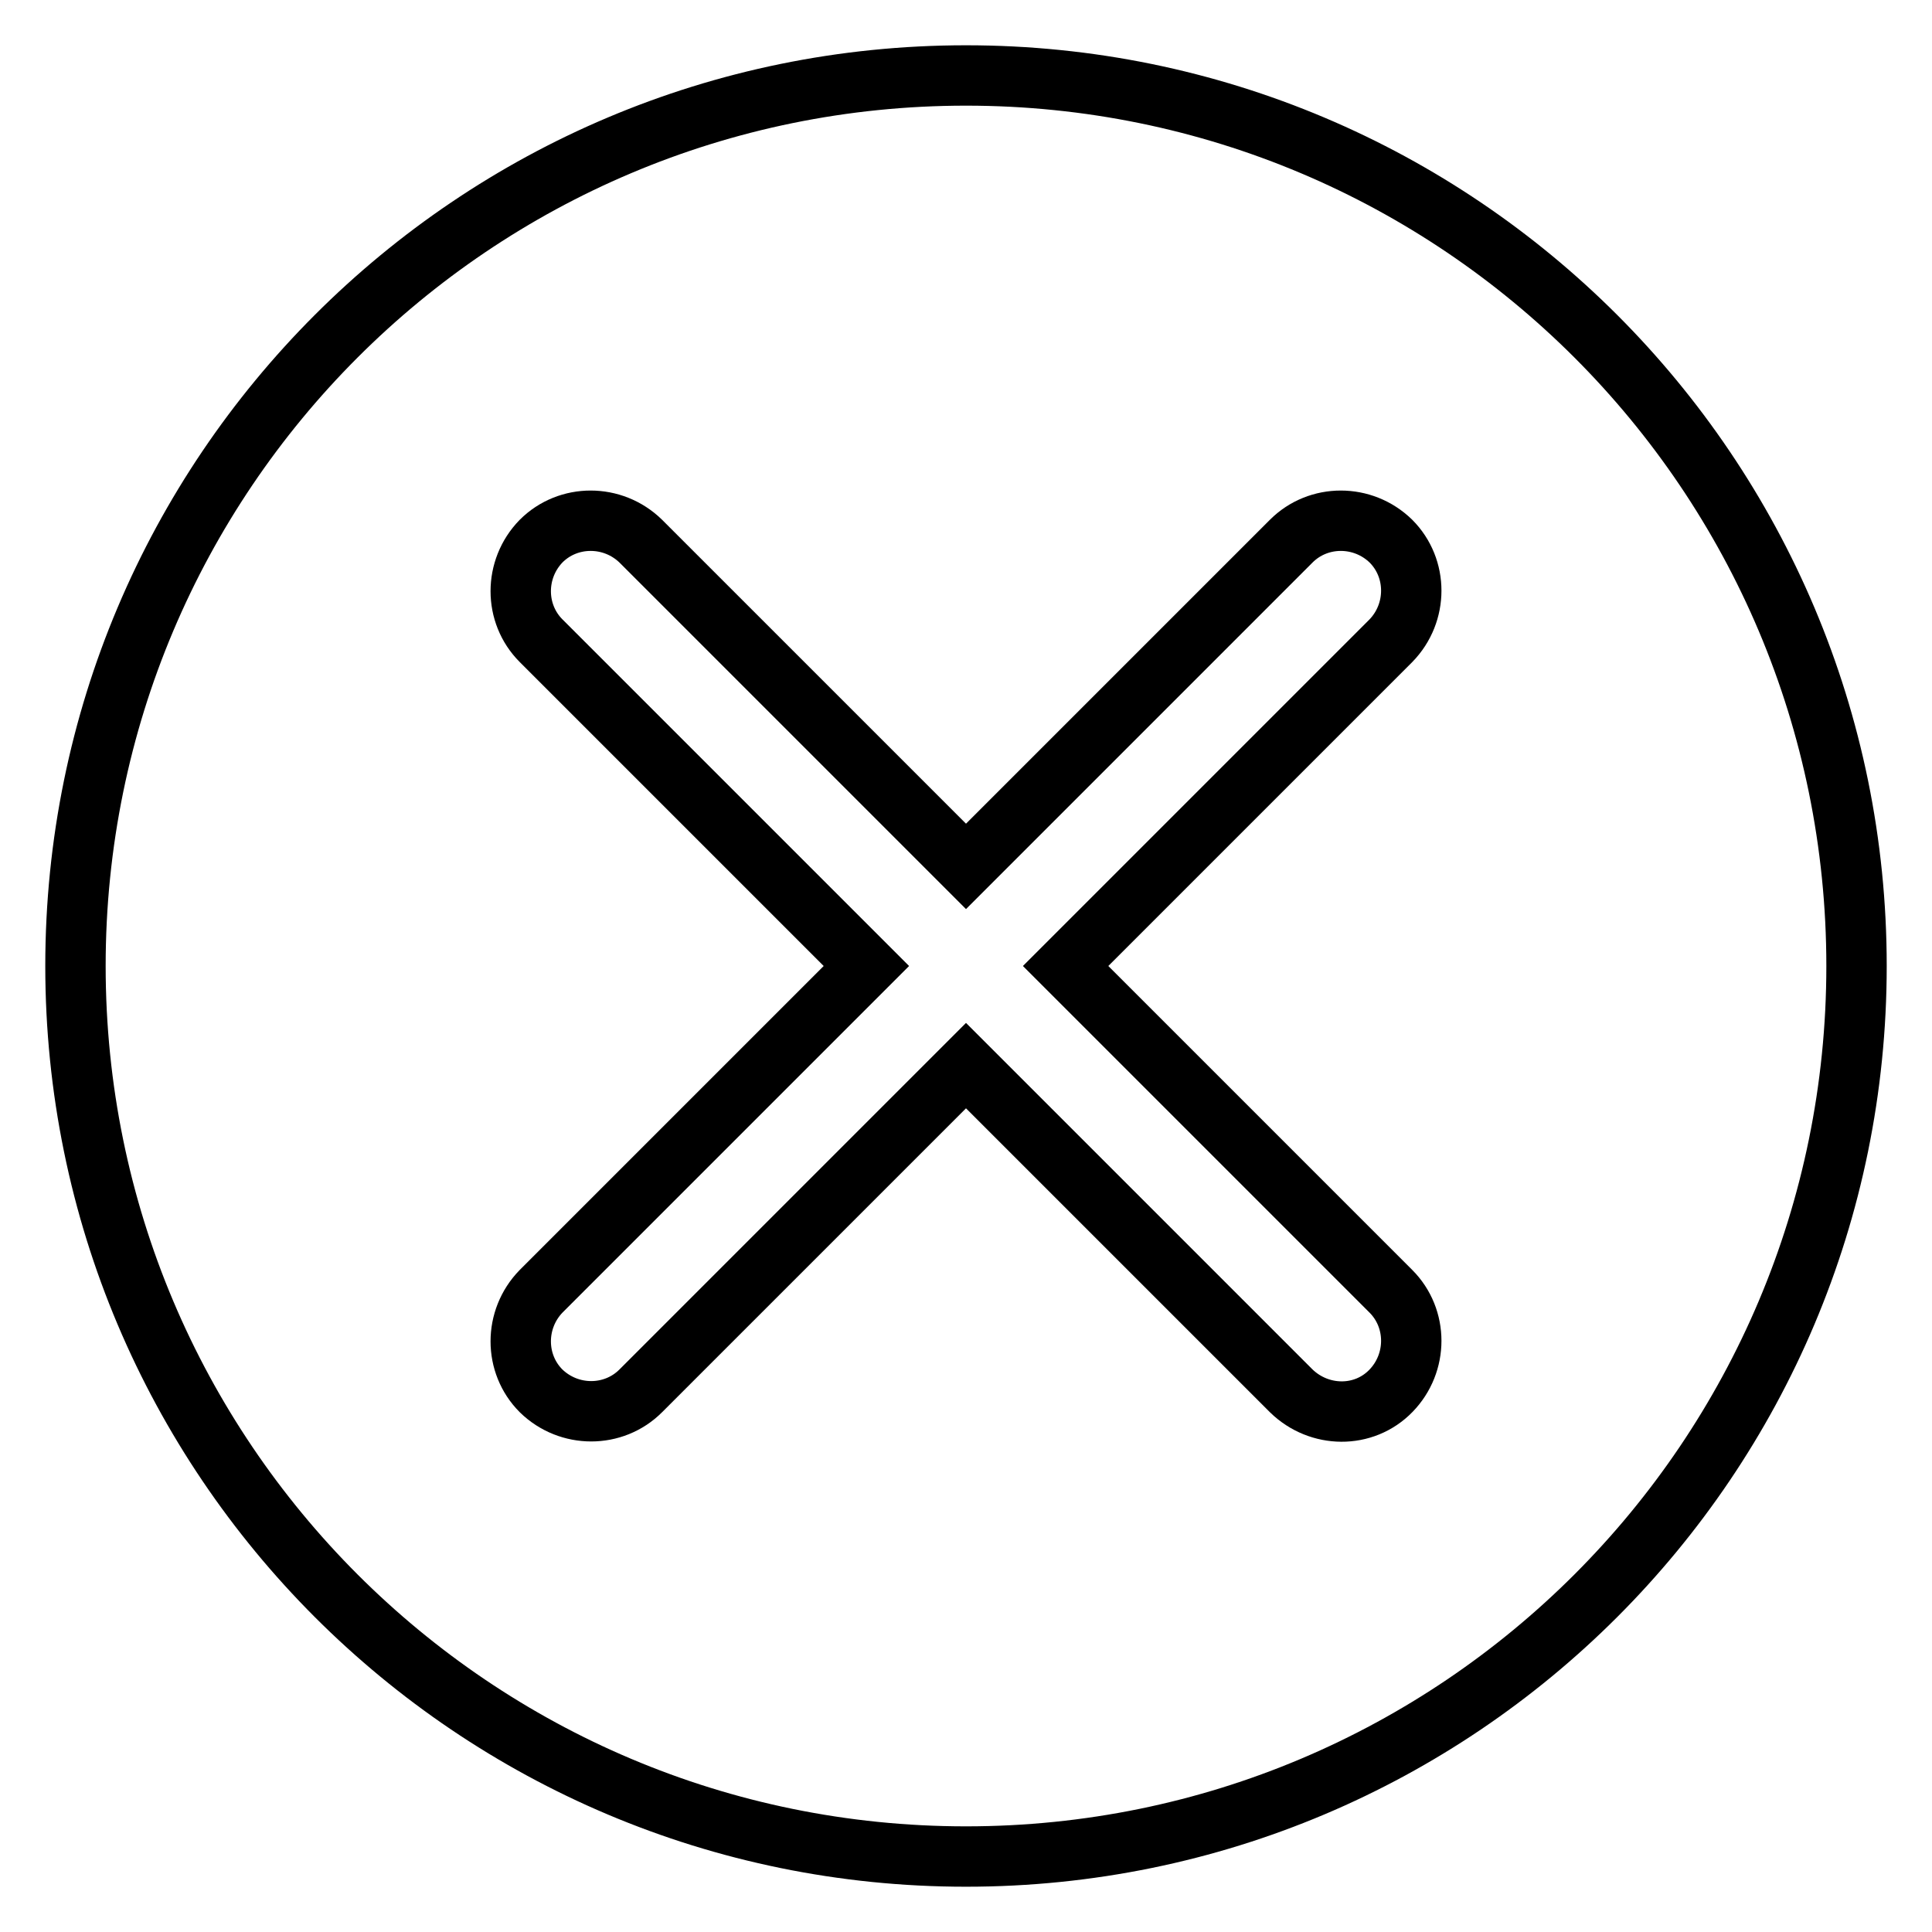 <?xml version="1.0" encoding="utf-8"?>
<!-- Svg Vector Icons : http://www.onlinewebfonts.com/icon -->
<!DOCTYPE svg PUBLIC "-//W3C//DTD SVG 1.1//EN" "http://www.w3.org/Graphics/SVG/1.1/DTD/svg11.dtd">
<svg version="1.1" xmlns="http://www.w3.org/2000/svg" xmlns:xlink="http://www.w3.org/1999/xlink" x="0px" y="0px" viewBox="0 0 256 256" enable-background="new 0 0 256 256" xml:space="preserve">
<g><g><path stroke-width="8" fill-opacity="0" stroke="#000000"  d="M10,128c0,65.2,52.8,118,118,118c65.2,0,118-52.8,118-118c0-65.2-52.8-118-118-118C62.8,10,10,62.8,10,128z"/><path stroke-width="8" fill-opacity="0" stroke="#000000"  d="M184.3,171.1c3.6,3.6,3.6,9.5,0,13.2s-9.5,3.6-13.2,0L128,141.2l-43.1,43.1c-3.6,3.6-9.5,3.6-13.2,0c-3.6-3.6-3.6-9.5,0-13.2l43.1-43.1L71.7,84.9c-3.6-3.6-3.6-9.5,0-13.2c3.6-3.6,9.5-3.6,13.2,0l43.1,43.1l43.1-43.1c3.6-3.6,9.5-3.6,13.2,0c3.6,3.6,3.6,9.5,0,13.2L141.2,128L184.3,171.1z"/></g></g>
</svg>